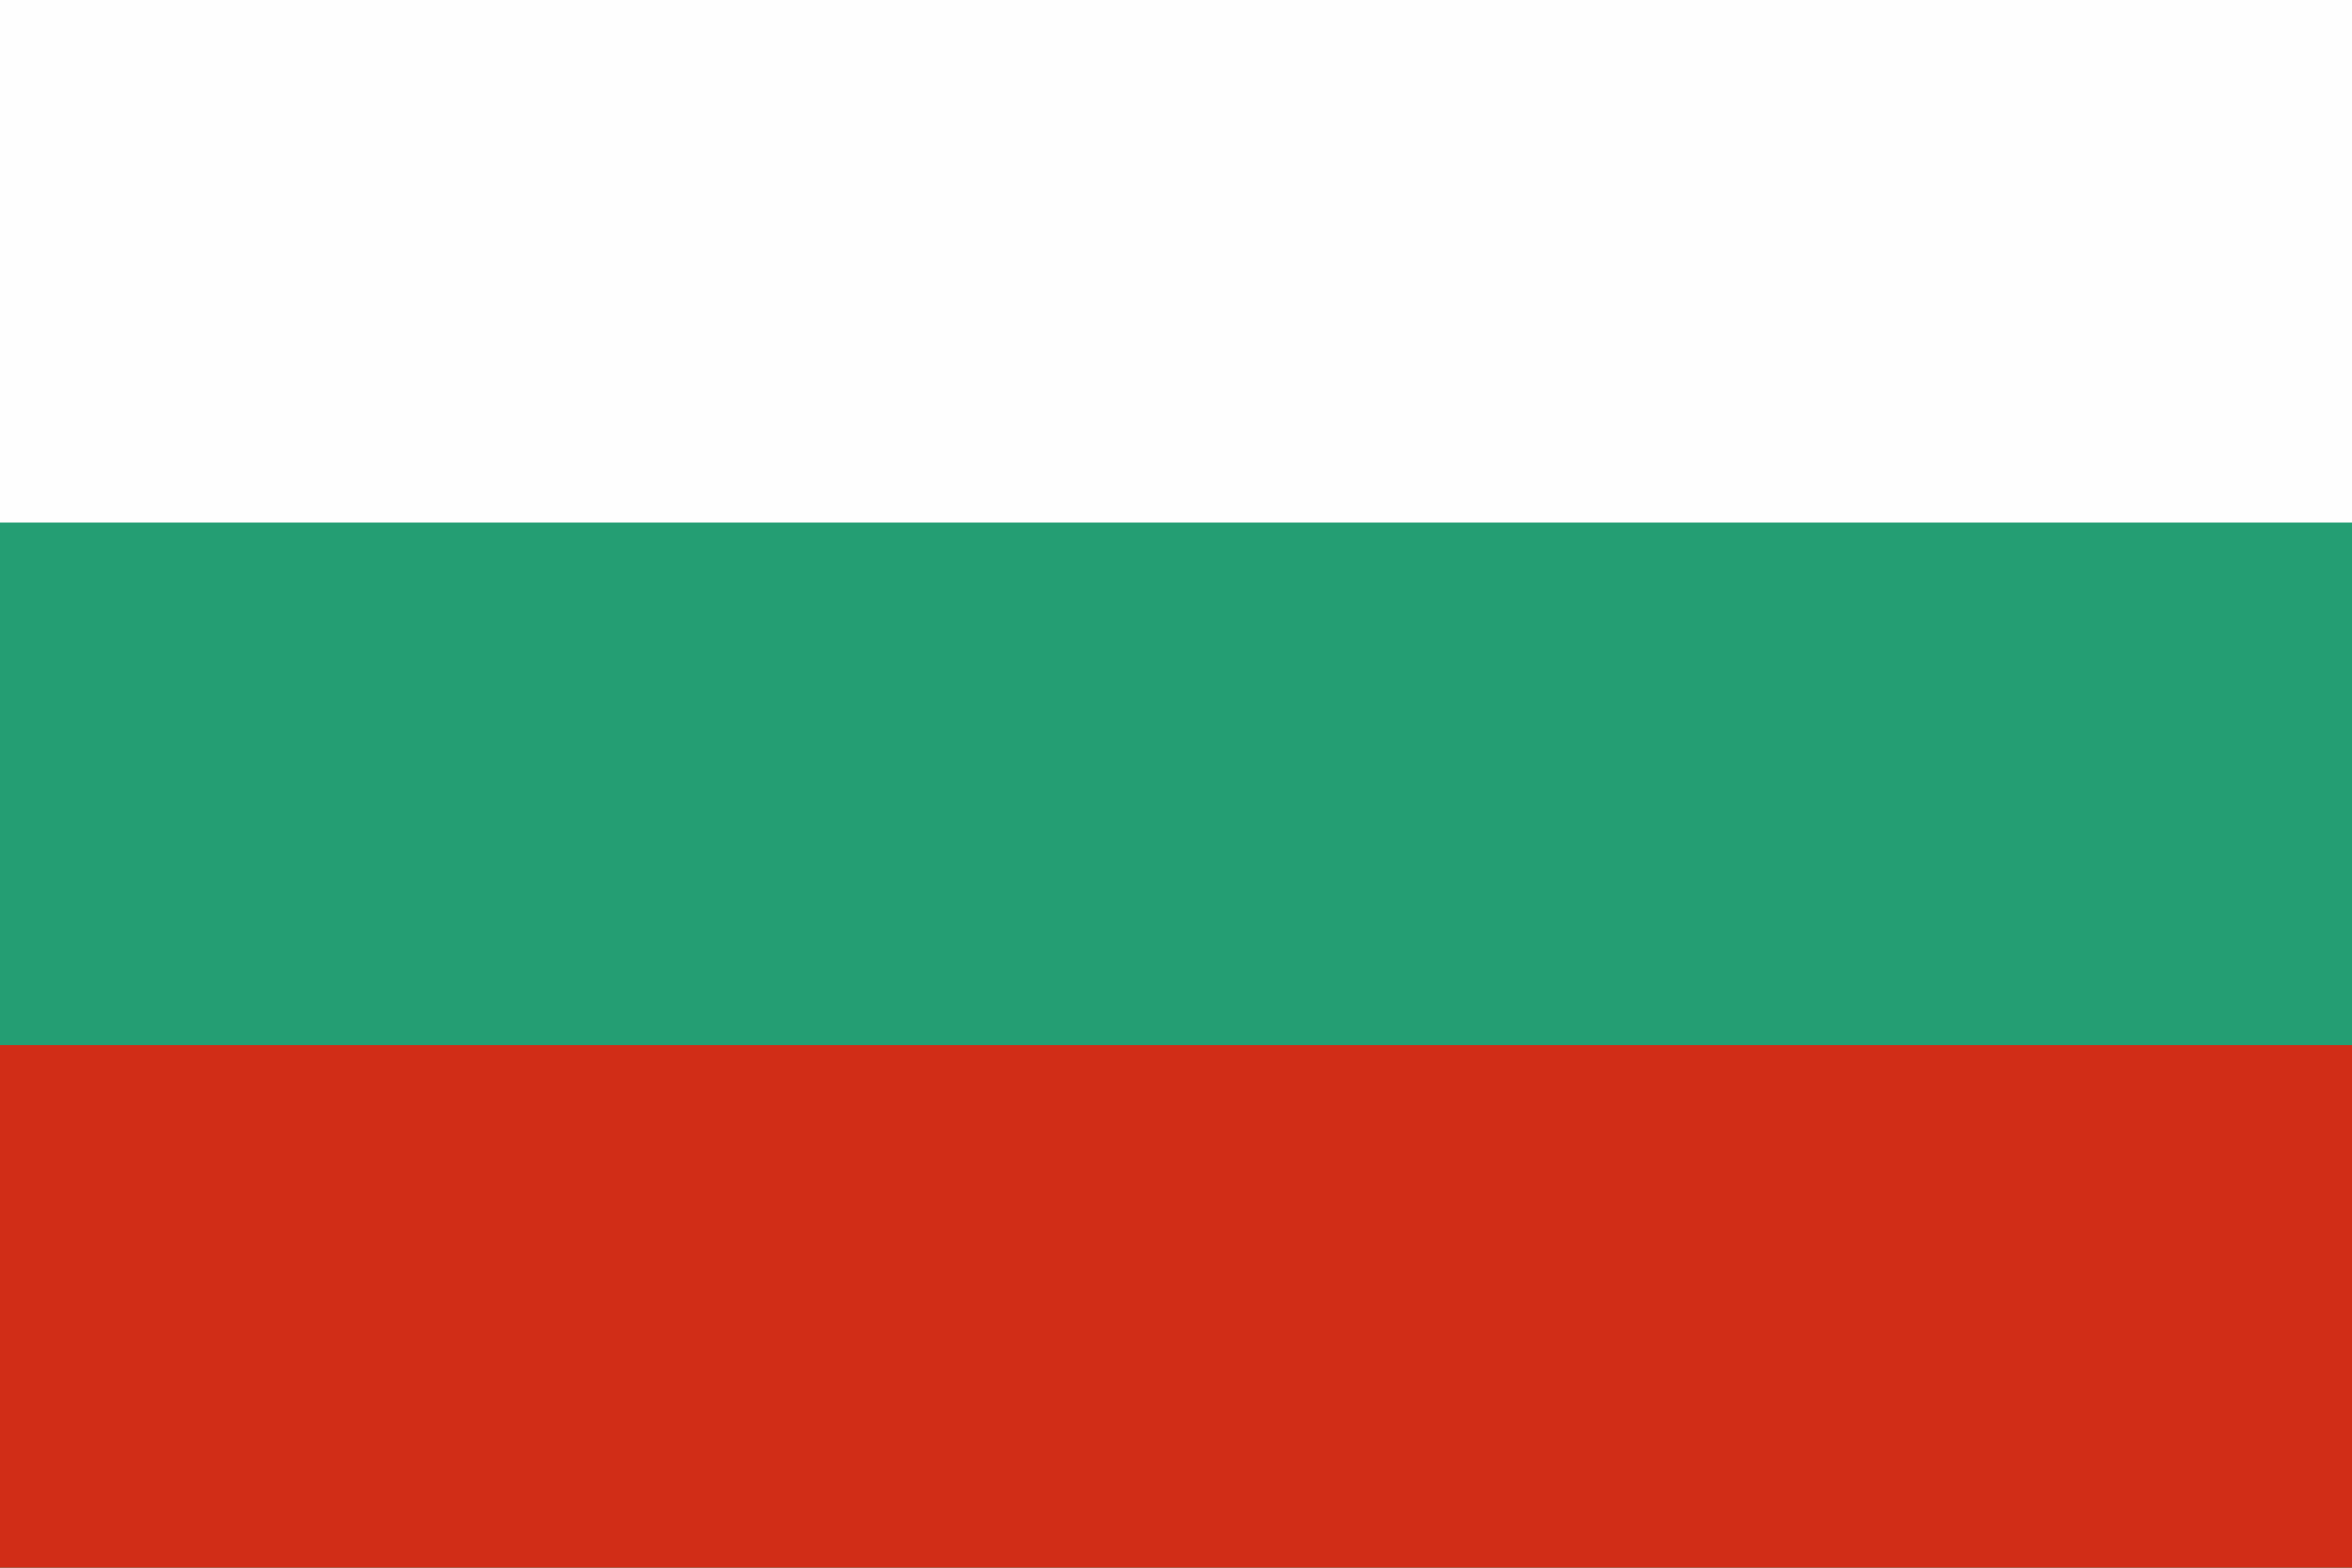 <?xml version="1.0" encoding="utf-8"?>
<!-- Generator: Adobe Illustrator 15.0.0, SVG Export Plug-In . SVG Version: 6.00 Build 0)  -->
<!DOCTYPE svg PUBLIC "-//W3C//DTD SVG 1.1//EN" "http://www.w3.org/Graphics/SVG/1.1/DTD/svg11.dtd">
<svg version="1.1" id="Layer_1" xmlns="http://www.w3.org/2000/svg" xmlns:xlink="http://www.w3.org/1999/xlink" x="0px" y="0px"
	 width="100px" height="66.667px" viewBox="0 0 100 66.667" enable-background="new 0 0 100 66.667" xml:space="preserve">
<g>
	<rect x="0" y="0" fill="#FEFEFE" width="100" height="66.667"/>
	<rect x="0" y="22.221" fill="#249E73" width="100" height="44.446"/>
	<rect x="0" y="44.442" fill="#D12D17" width="100" height="22.226"/>
</g>
</svg>

